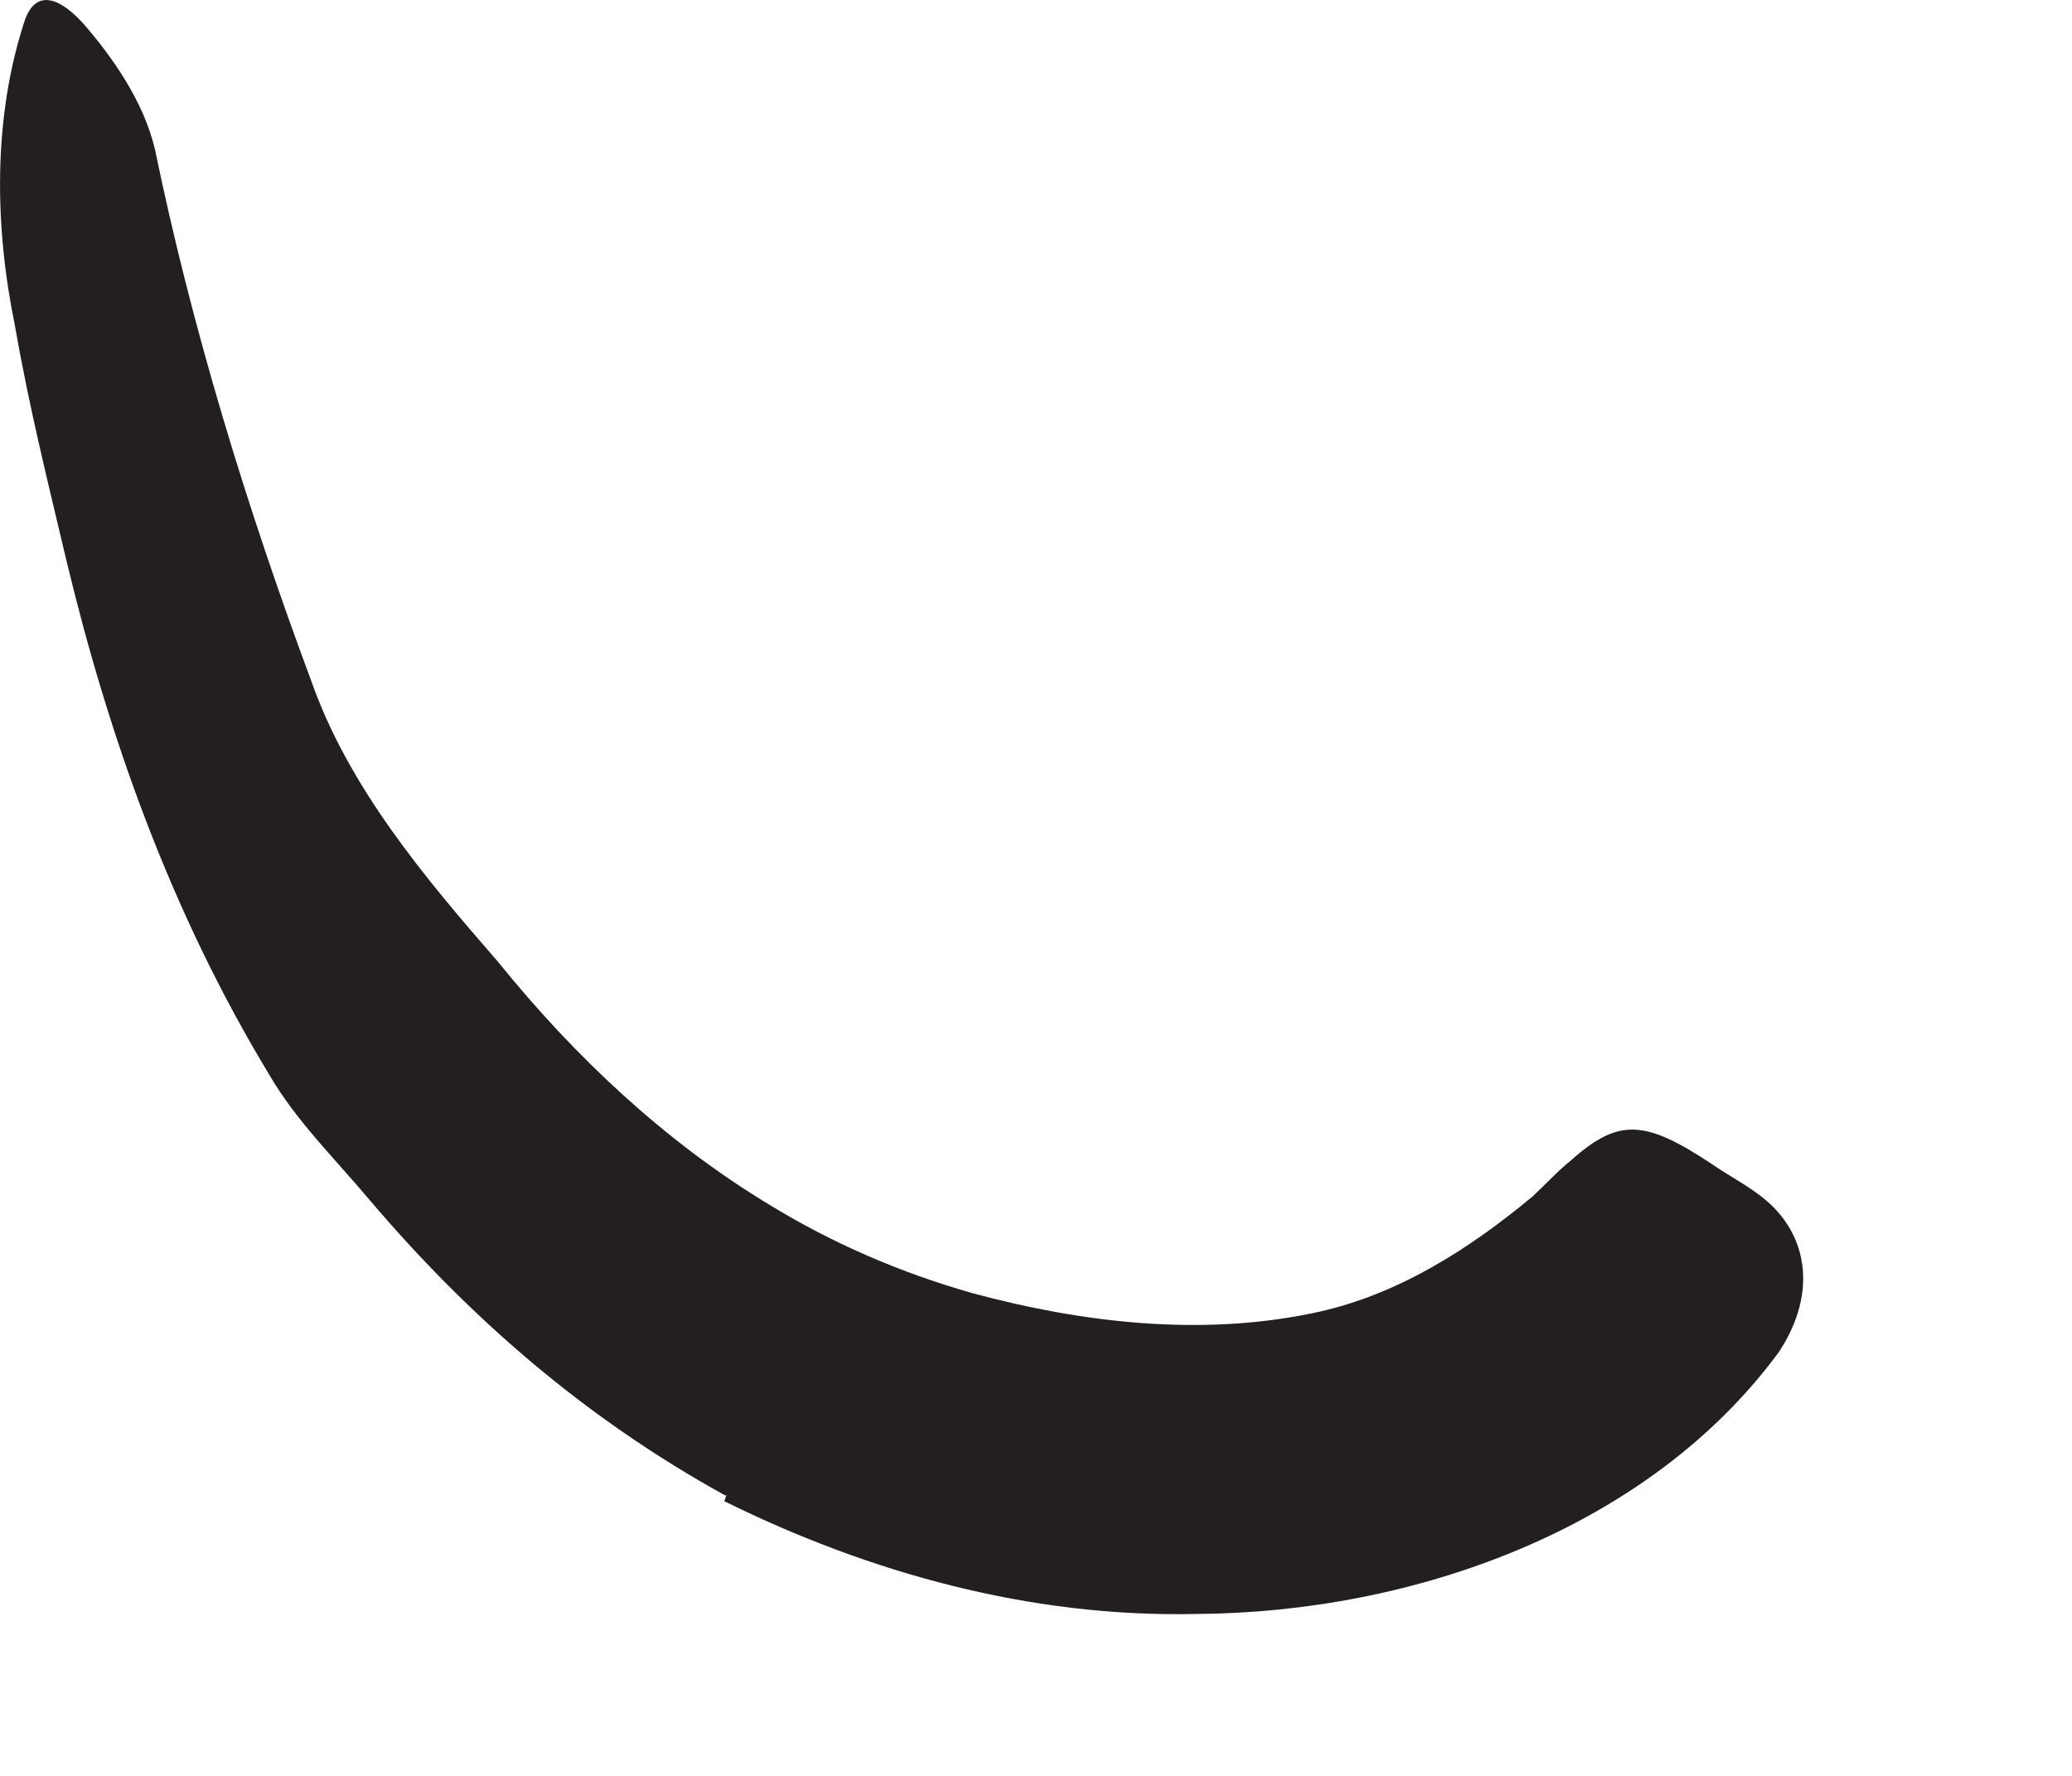<?xml version="1.0" encoding="utf-8"?>
<svg xmlns="http://www.w3.org/2000/svg" fill="none" height="100%" overflow="visible" preserveAspectRatio="none" style="display: block;" viewBox="0 0 7 6" width="100%">
<path d="M2.451 5.053C1.97 4.788 1.582 4.446 1.251 4.057C1.132 3.915 1.001 3.788 0.909 3.63C0.574 3.076 0.366 2.484 0.224 1.892C0.162 1.63 0.097 1.369 0.051 1.103C-0.018 0.769 -0.026 0.399 0.085 0.065C0.124 -0.039 0.205 -0.008 0.289 0.088C0.374 0.188 0.485 0.338 0.524 0.507C0.647 1.103 0.832 1.711 1.051 2.299C1.178 2.661 1.435 2.965 1.682 3.249C1.943 3.572 2.247 3.857 2.597 4.069C2.809 4.199 3.039 4.299 3.285 4.369C3.655 4.469 4.051 4.515 4.428 4.438C4.72 4.38 4.97 4.215 5.178 4.042C5.224 3.999 5.262 3.957 5.309 3.919C5.47 3.776 5.559 3.784 5.785 3.934C5.835 3.969 5.893 3.999 5.939 4.034C6.105 4.153 6.147 4.361 6.009 4.569C5.57 5.165 4.778 5.449 4.039 5.453C3.482 5.465 2.939 5.315 2.447 5.072L2.455 5.049L2.451 5.053Z" fill="#231F20" id="Vector"/>
</svg>